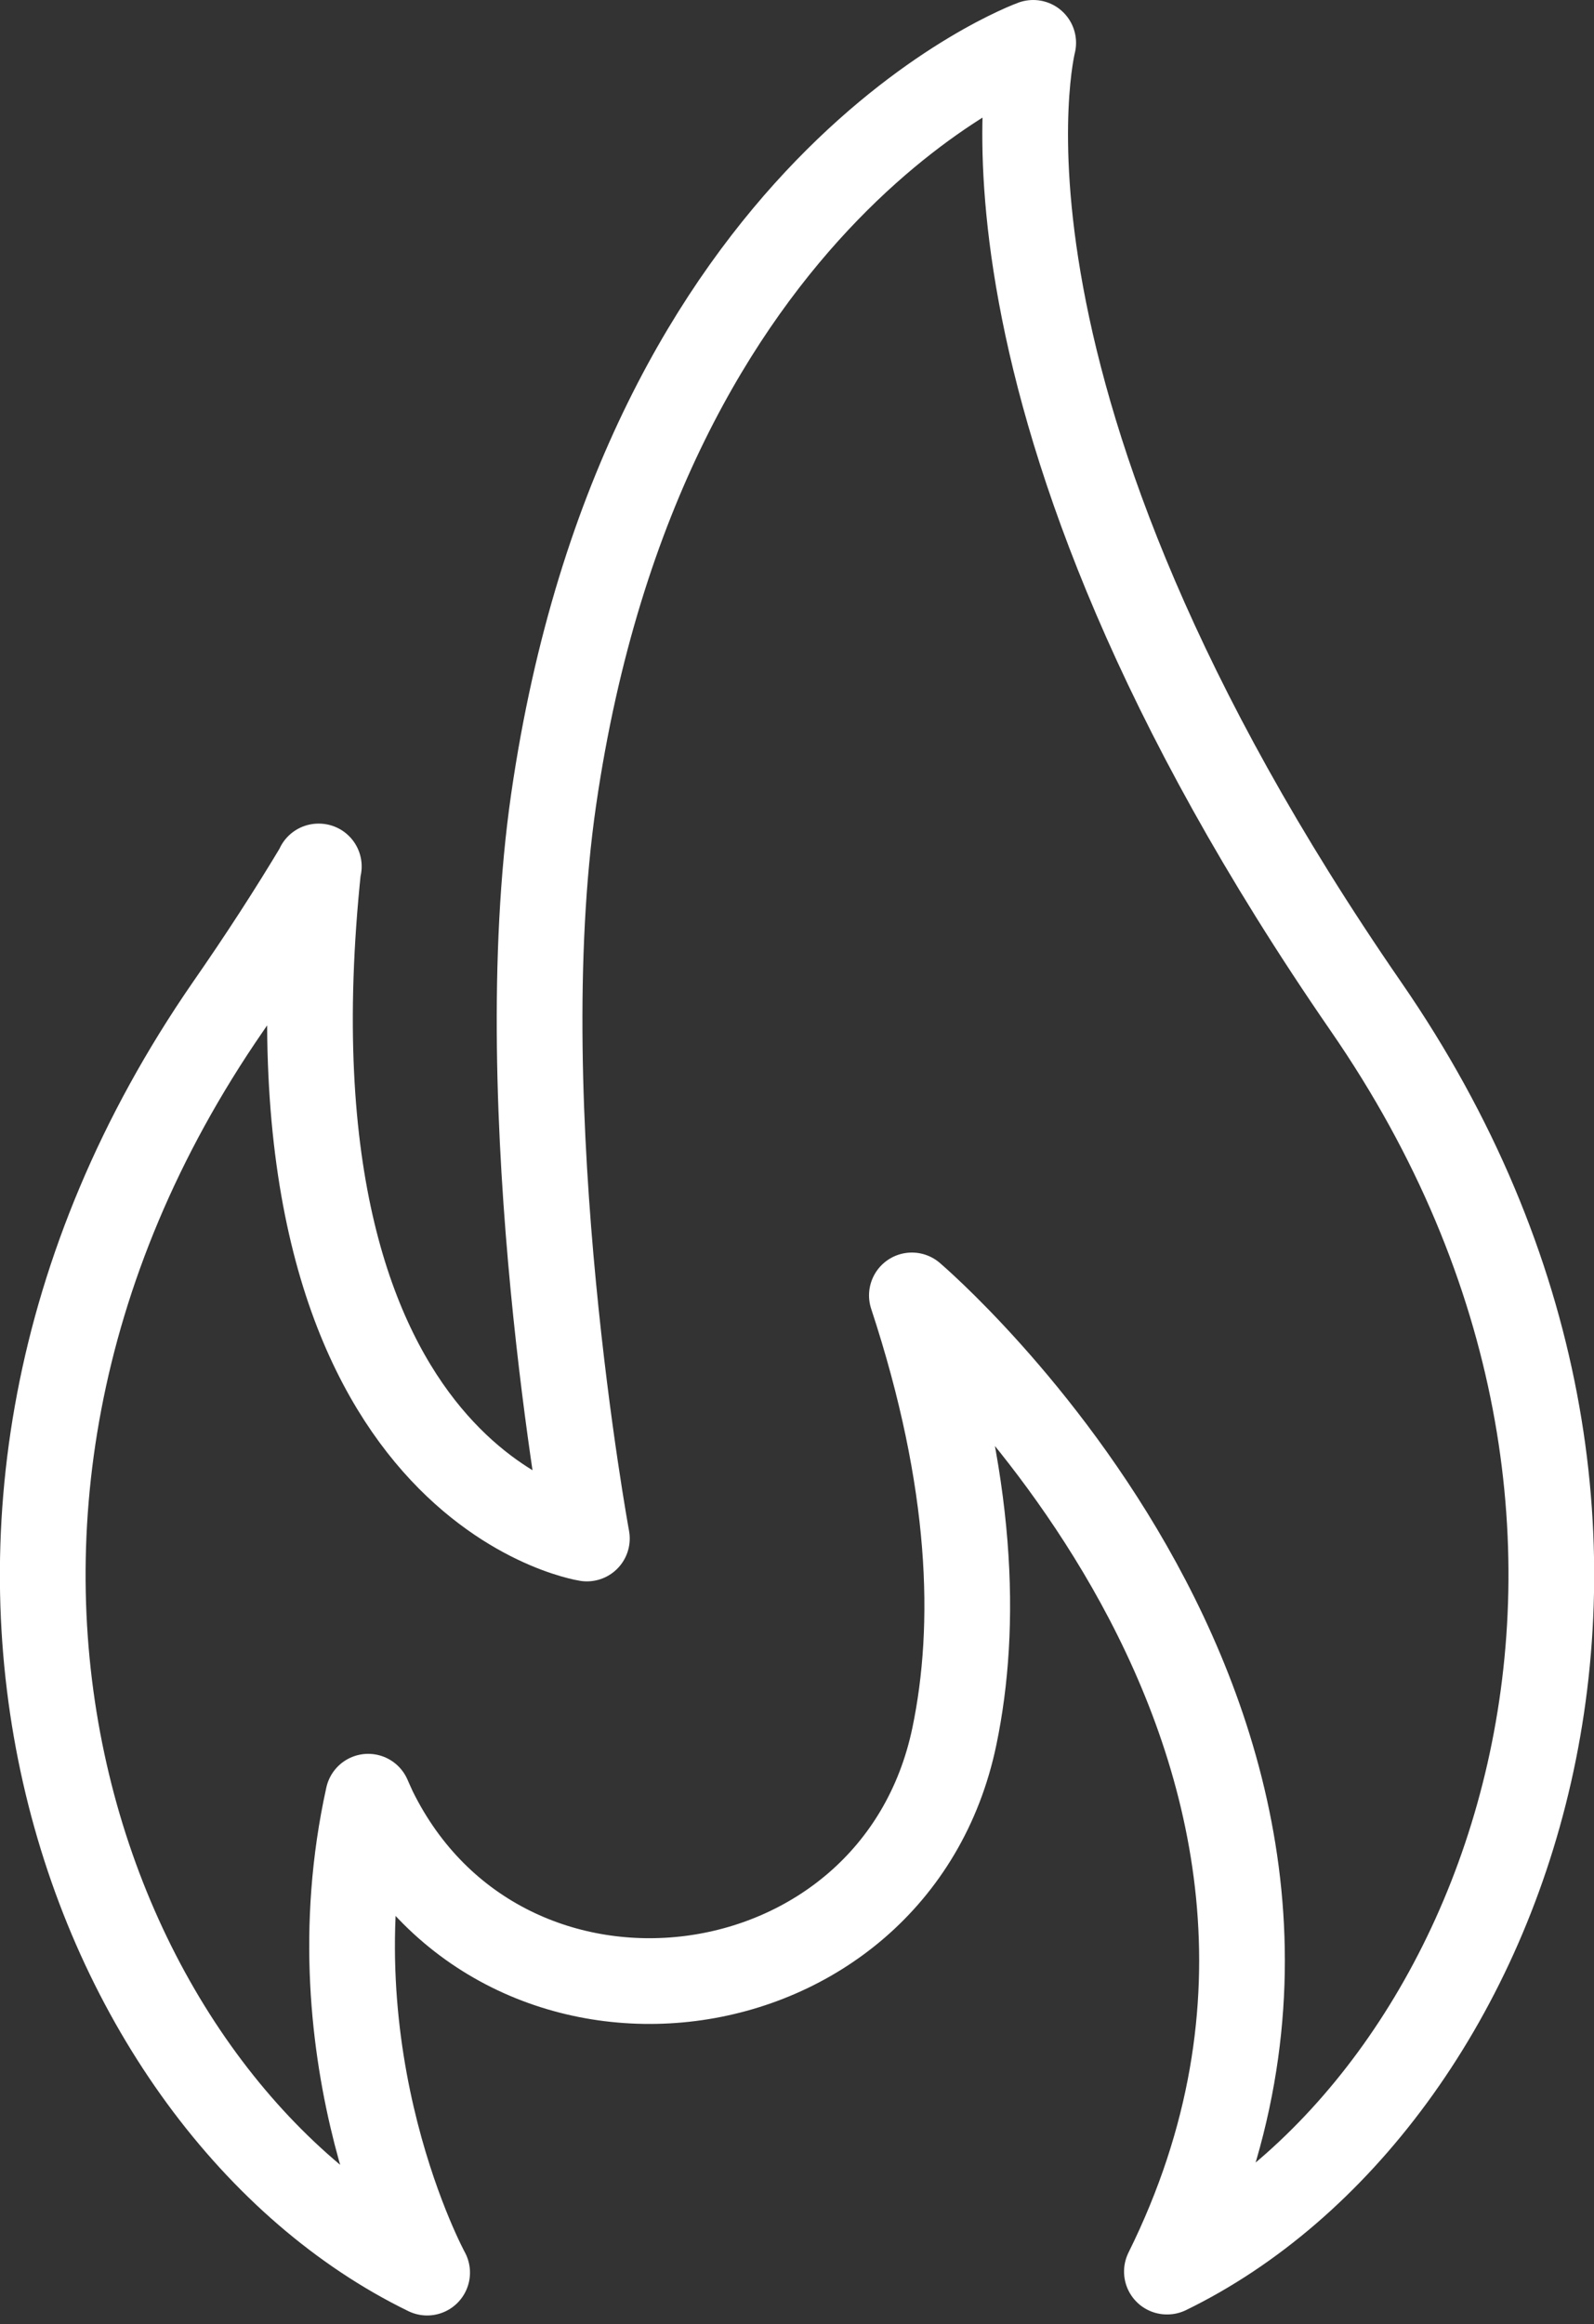 <?xml version="1.0" encoding="UTF-8"?>
<svg xmlns="http://www.w3.org/2000/svg" width="59" height="86" viewBox="0 0 59 86" fill="none">
  <rect x="0" y="0" width="59" height="86" fill="#333333" stroke="none"/>
  <path d="M43.204 84.059C55.791 77.931 63.899 56.564 50.563 37.252C34.906 14.566 38.243 1.586 38.243 1.586C38.243 1.586 23.804 6.788 20.492 29.589C18.818 41.148 21.723 56.932 21.723 56.932C21.723 56.932 9.365 55.016 11.788 32.063H11.801C10.799 33.738 9.682 35.464 8.439 37.252C-4.897 56.564 3.211 77.969 15.81 84.097C15.81 84.097 11.484 76.192 13.628 66.486C13.628 66.486 13.704 66.664 13.844 66.968C18.614 76.662 33.117 74.835 35.325 64.253C36.175 60.167 36.023 54.826 33.752 47.936C33.752 47.936 52.987 64.291 43.191 84.059H43.204Z" stroke="white" stroke-width="3.172" stroke-linecap="round" stroke-linejoin="round"></path>
</svg>

